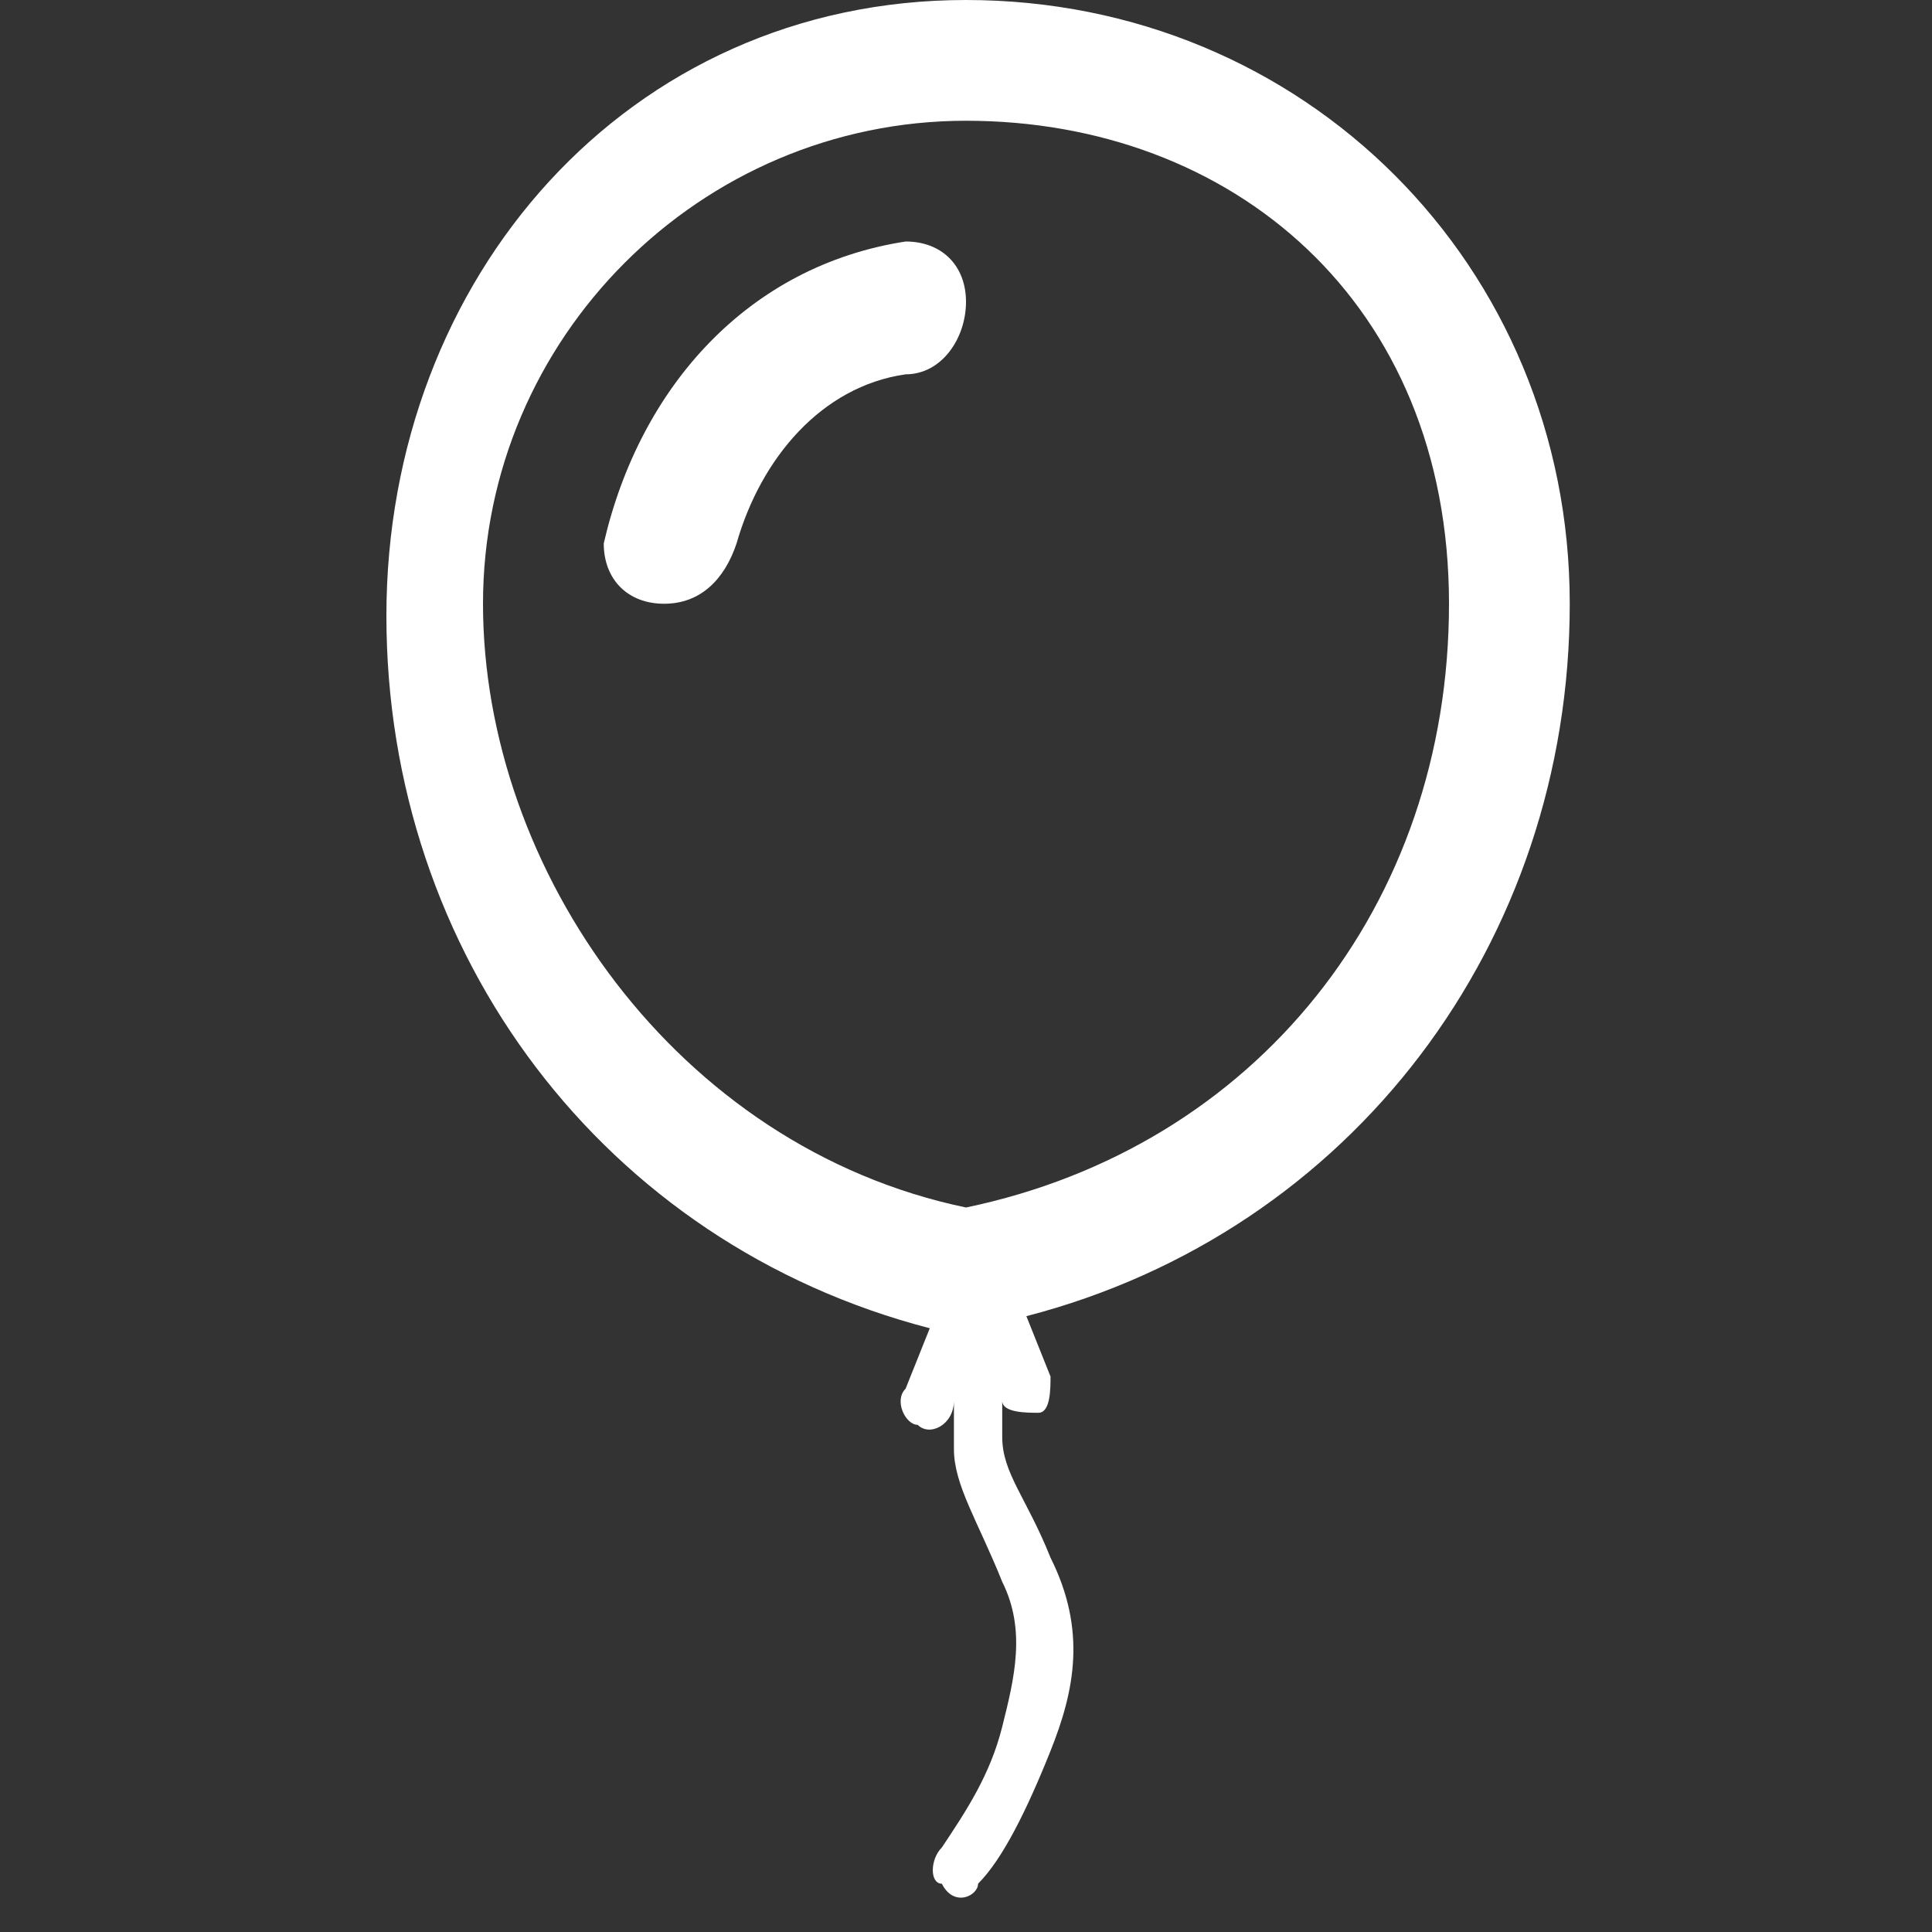 <?xml version="1.0" encoding="UTF-8"?>
<svg id="Ebene_1" data-name="Ebene 1" xmlns="http://www.w3.org/2000/svg" version="1.1" viewBox="0 0 16 16">
  <rect x="0" y="0" width="16" height="16" fill="#333333" stroke="none"/>
  <defs>
    <style>
      .cls-1 {
        fill: #fff;
        fill-rule: evenodd;
        stroke-width: 0px;
      }
    </style>
  </defs>
  <path class="cls-1" d="M8,10c2.4-.5,4-2.5,4-5s-1.8-4-4-4-4,1.8-4,4,1.6,4.5,4,5M13,5c0,2.8-1.8,5.2-4.5,5.9l.2.5c0,.1,0,.3-.1.3-.1,0-.3,0-.3-.1h0c0,0,0,.2,0,.3,0,.3.2.5.4,1,.3.6.2,1.1,0,1.6-.2.5-.4.9-.6,1.1h0c0,.1-.2.2-.3,0-.1,0-.1-.2,0-.3h0c.2-.3.4-.6.5-1,.1-.4.2-.8,0-1.2h0c-.2-.5-.4-.8-.4-1.1,0-.1,0-.3,0-.4h0c0,.2-.2.3-.3.2-.1,0-.2-.2-.1-.3,0,0,0,0,0,0l.2-.5c-2.7-.7-4.5-3.1-4.5-5.9S5.2,0,8,0s5,2.2,5,5M6.1,4.5c.2-.7.7-1.3,1.4-1.4.3,0,.5-.3.5-.6s-.2-.5-.5-.5c-1.3.2-2.2,1.2-2.5,2.5,0,.3.2.5.5.5s.5-.2.6-.5"/>
</svg>